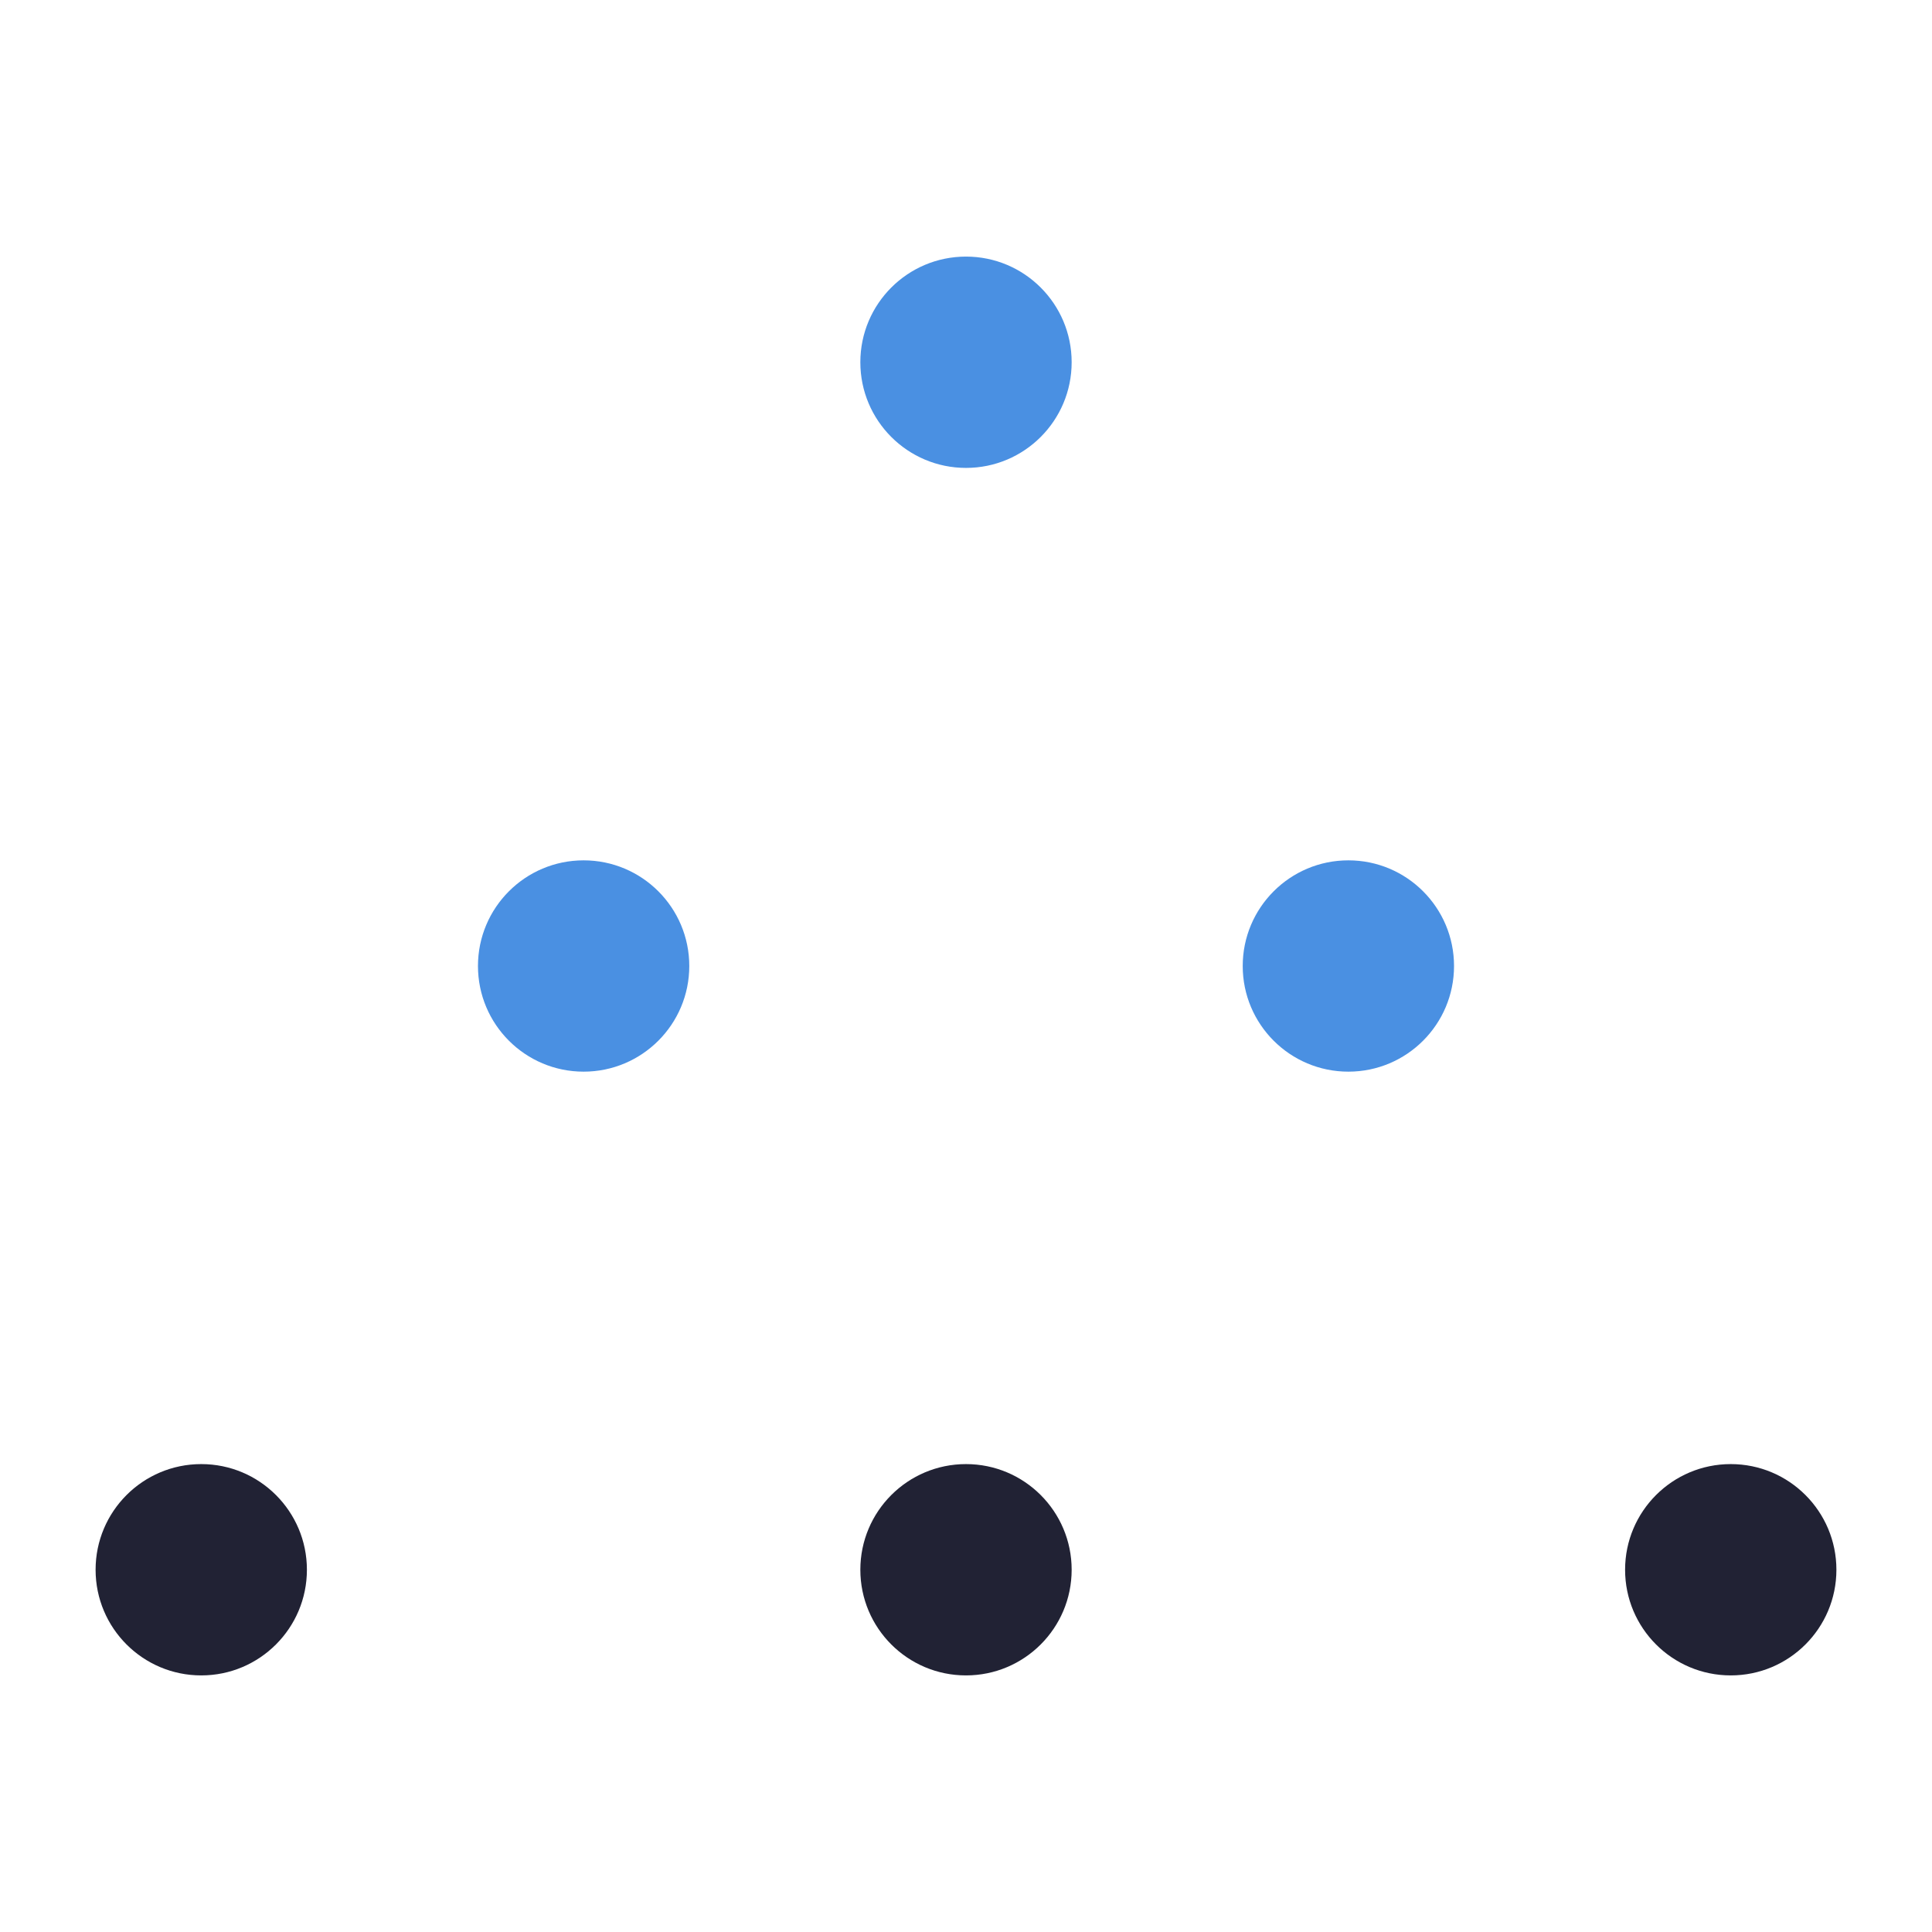 <svg xmlns="http://www.w3.org/2000/svg" viewBox="0 0 48 48">
 <defs>
  <style>
   .q1{fill:#4a90e2}.q2{fill:#212234}
  </style>
 </defs>
 <circle class="q1" cx="24" cy="9" r="2.625"/>
 <circle class="q1" cx="14.5" cy="24" r="2.625"/>
 <circle class="q1" cx="33.5" cy="24" r="2.625"/>
 <circle class="q2" cx="5" cy="39" r="2.625"/>
 <circle class="q2" cx="24" cy="39" r="2.625"/>
 <circle class="q2" cx="43" cy="39" r="2.625"/>
</svg>
